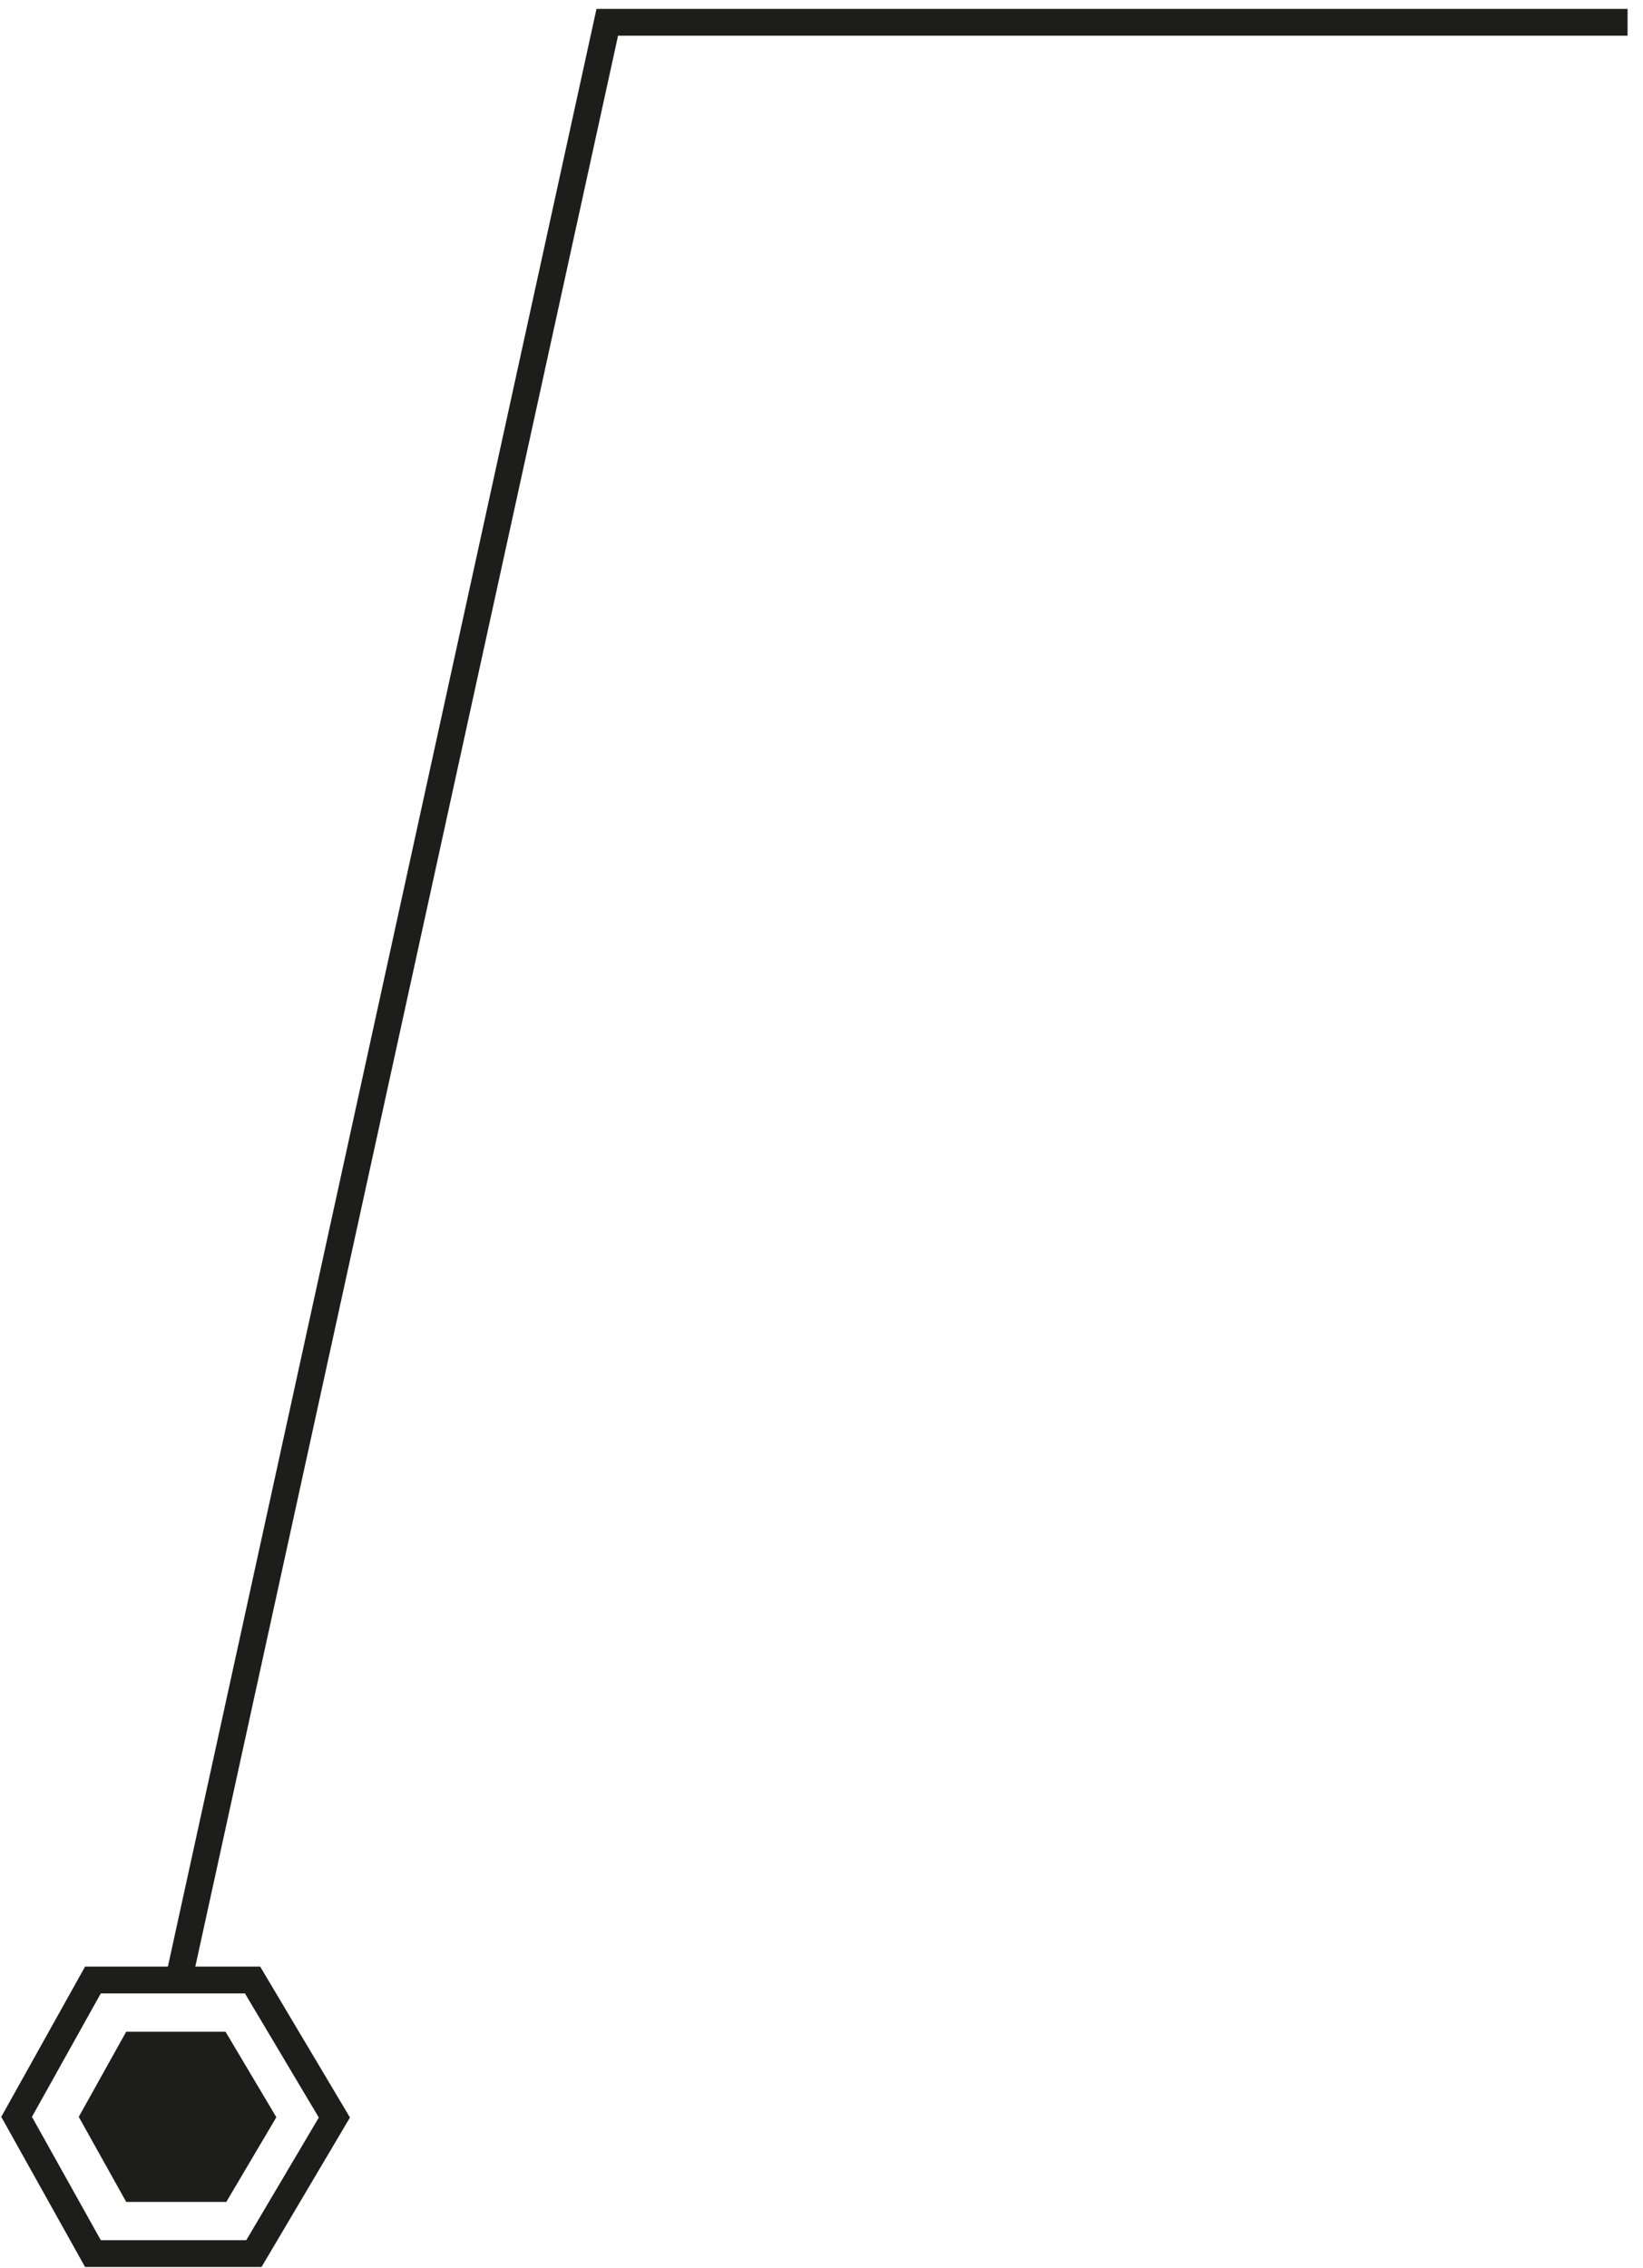<svg width="92" height="127" viewBox="0 0 92 127" fill="none" xmlns="http://www.w3.org/2000/svg">
<path d="M91.136 1.249H34.004L10.004 110.871" stroke="#1D1D1B" stroke-width="1.5" stroke-miterlimit="10"/>
<path d="M5.204 110.871H14.142L18.724 118.571L14.217 126.19H5.204L0.93 118.533L5.204 110.871Z" stroke="#1D1D1B" stroke-width="1.5" stroke-miterlimit="10"/>
<path d="M7.067 113.765H12.628L15.474 118.555L12.672 123.296H7.067L4.41 118.533L7.067 113.765Z" fill="#1D1D1B"/>
</svg>
